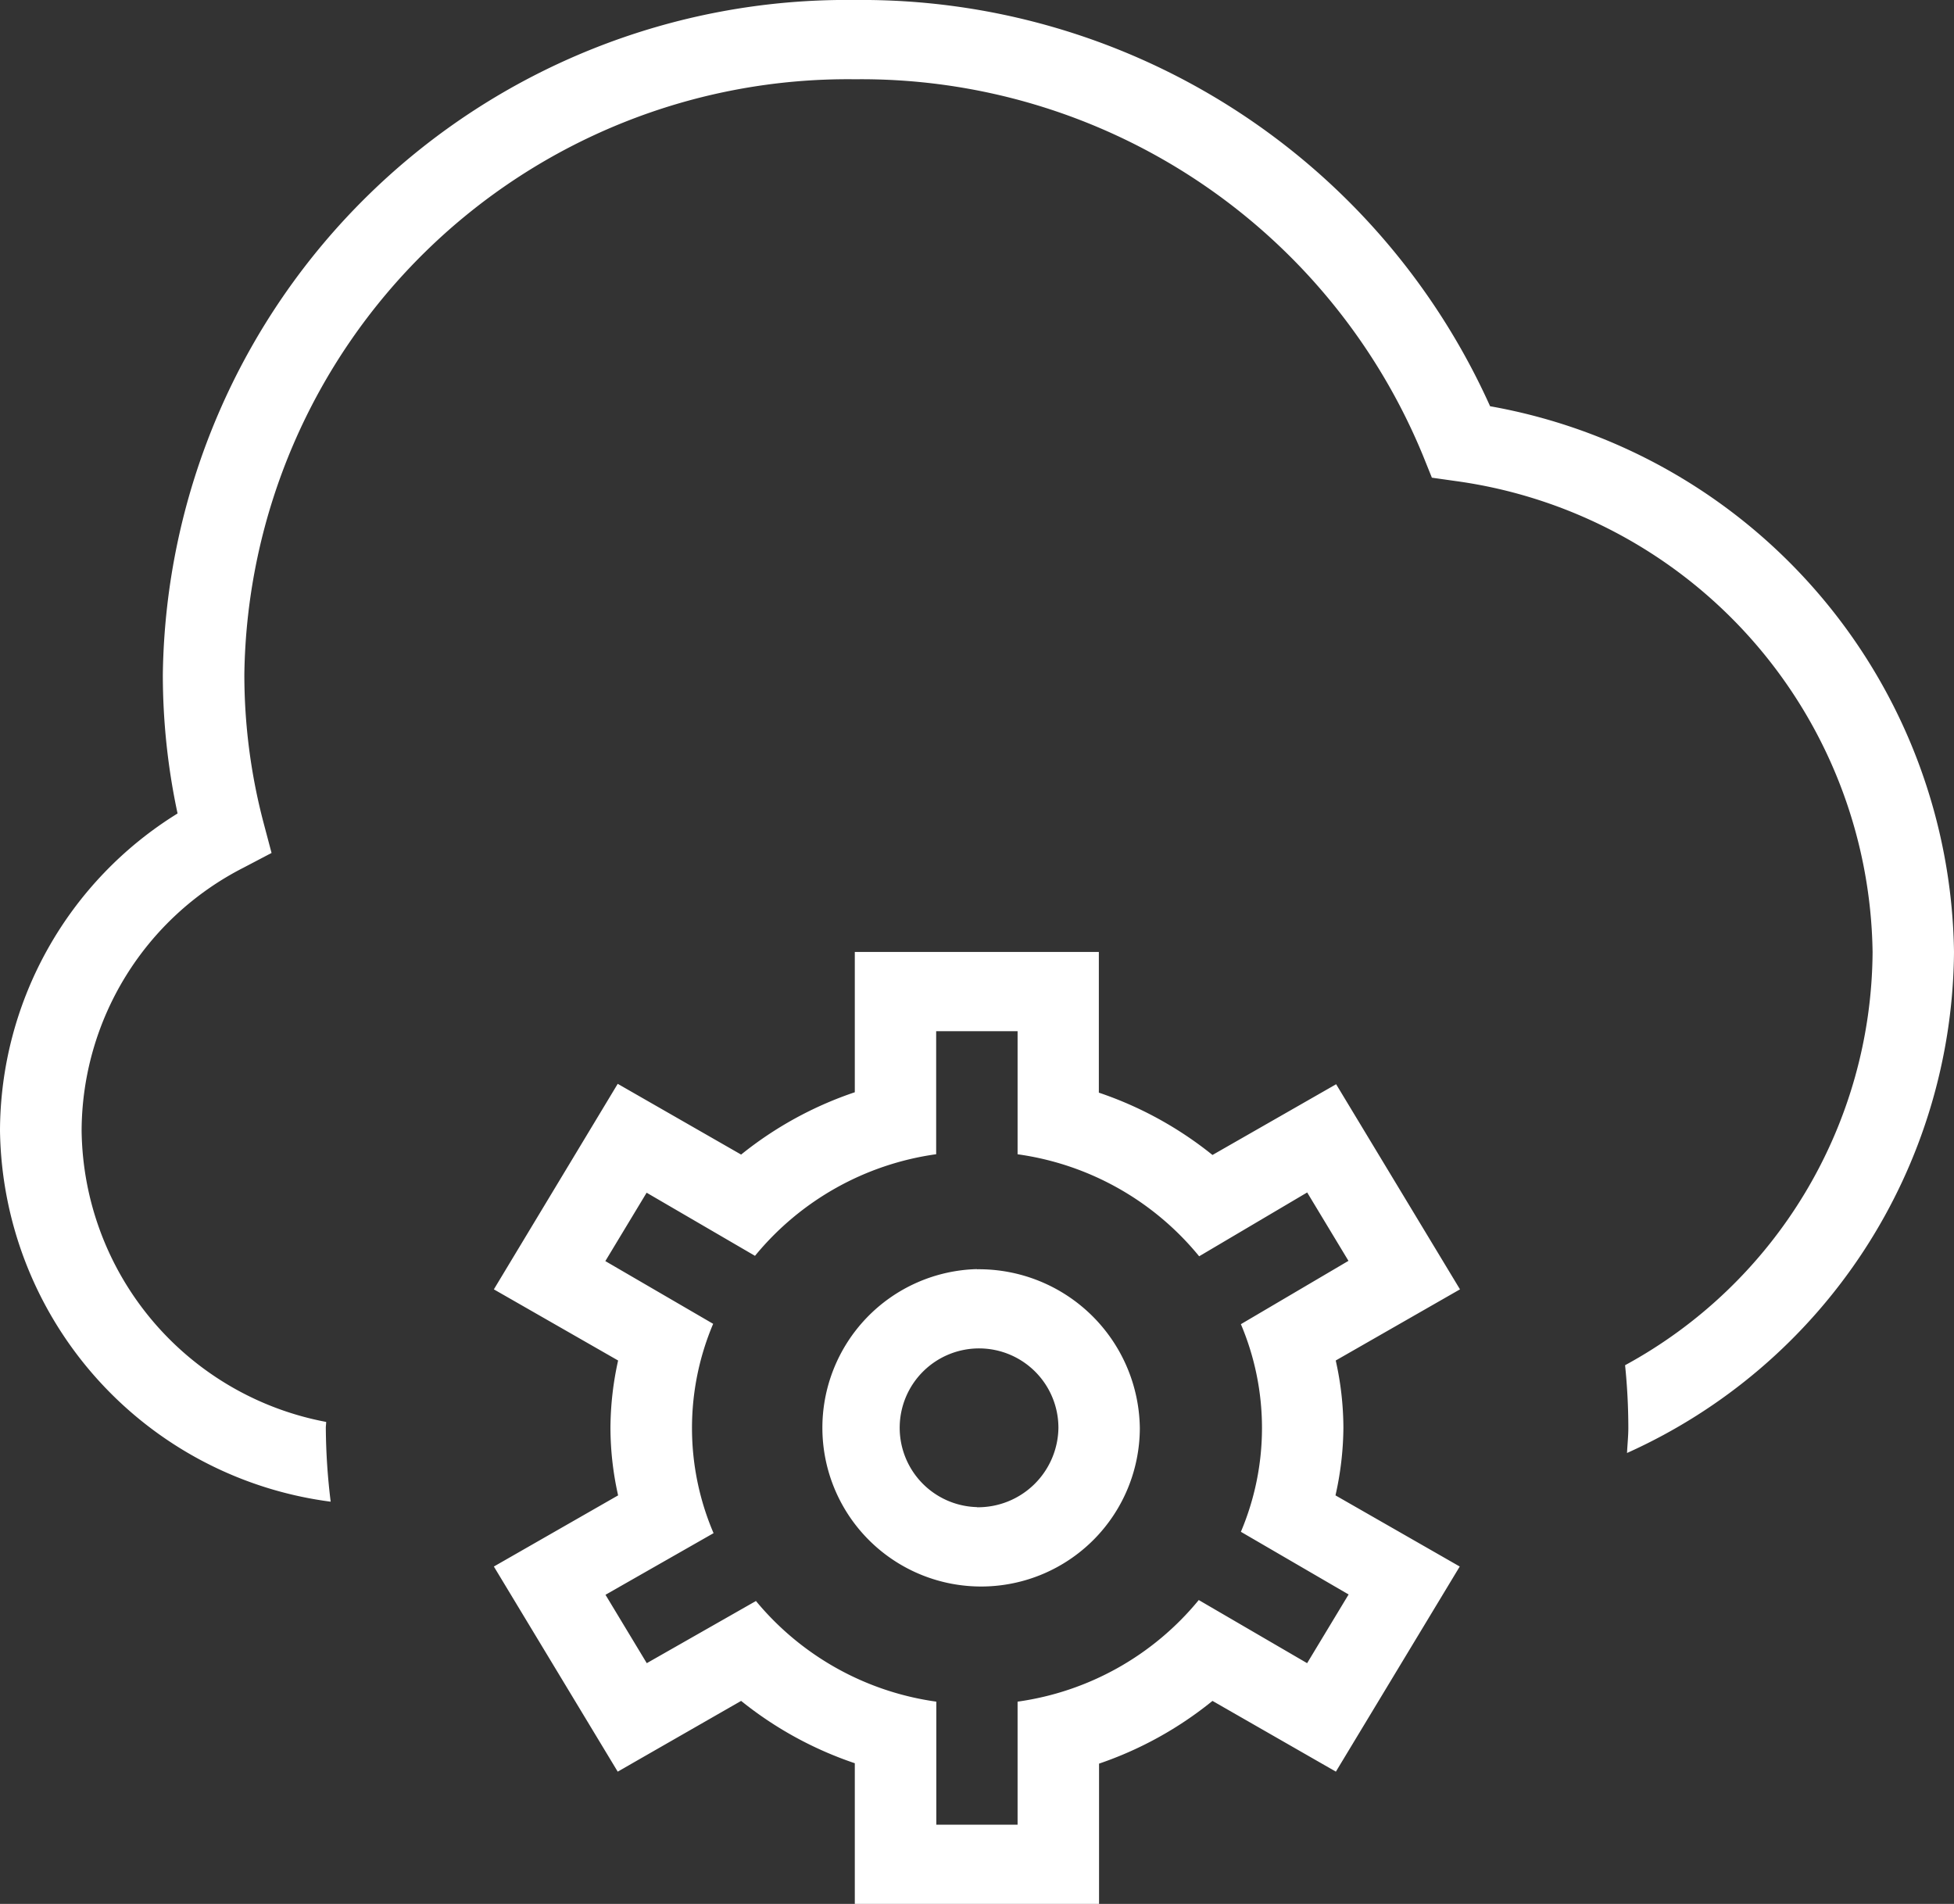 <svg xmlns="http://www.w3.org/2000/svg" xmlns:xlink="http://www.w3.org/1999/xlink" width="39" height="38" viewBox="0 0 39 38">
  <rect x="0" y="0" width="39" height="38" fill="#333333" stroke="none"/>
  <defs>
    <clipPath id="clip-path">
      <rect id="Rectangle_110" data-name="Rectangle 110" width="39" height="38" fill="#fff"/>
    </clipPath>
  </defs>
  <g id="cloud-gear-automation_1" data-name="cloud-gear-automation 1" clip-path="url(#clip-path)">
    <path id="Path_162" data-name="Path 162" d="M39,19a11.055,11.055,0,0,1-6.526,10c.007-.168.026-.332.026-.5a12.3,12.3,0,0,0-.065-1.252A9.45,9.45,0,0,0,37.375,19a9.627,9.627,0,0,0-8.33-9.4l-.466-.066-.172-.427A12.121,12.121,0,0,0,17.064,1.582,12.047,12.047,0,0,0,4.877,13.457a11.6,11.6,0,0,0,.384,2.967l.159.6-.562.295a5.914,5.914,0,0,0-3.229,5.242A5.988,5.988,0,0,0,6.51,28.38c0,.04-.007.079-.007.12A12.593,12.593,0,0,0,6.6,29.972,7.575,7.575,0,0,1,0,22.563a7.469,7.469,0,0,1,3.544-6.327,13.25,13.25,0,0,1-.294-2.777A13.649,13.649,0,0,1,17.063,0,13.75,13.75,0,0,1,29.741,8.108,11.22,11.22,0,0,1,39,19ZM26.813,28.5a6.2,6.2,0,0,0-.153-1.346l2.48-1.42-2.472-4.094L24.2,23.052a7.373,7.373,0,0,0-2.268-1.244V19H17.061v2.8a7.355,7.355,0,0,0-2.269,1.244l-2.463-1.412L9.857,25.734l2.48,1.42a6.3,6.3,0,0,0-.153,1.346,6.2,6.2,0,0,0,.153,1.346l-2.48,1.42,2.472,4.094,2.463-1.412a7.374,7.374,0,0,0,2.269,1.244V38h4.875v-2.8A7.354,7.354,0,0,0,24.2,33.948l2.463,1.412,2.472-4.094-2.48-1.42A6.3,6.3,0,0,0,26.813,28.5Zm.1,3.33-.824,1.365-2.163-1.26a5.693,5.693,0,0,1-3.616,2.028v2.456H18.688V33.963a5.69,5.69,0,0,1-3.6-2.009l-2.179,1.241-.824-1.365L14.242,30.6a5.329,5.329,0,0,1-.008-4.178L12.082,25.17l.824-1.365,2.163,1.26a5.692,5.692,0,0,1,3.616-2.028V20.582h1.625v2.456a5.688,5.688,0,0,1,3.624,2.036L26.09,23.8l.824,1.365-2.147,1.264a5.31,5.31,0,0,1,0,4.144l2.152,1.252Zm-7.415-6.5A3.168,3.168,0,1,0,22.75,28.5,3.212,3.212,0,0,0,19.5,25.333Zm0,4.75A1.584,1.584,0,1,1,21.125,28.5,1.606,1.606,0,0,1,19.5,30.083Z" fill="#fff"/>
  </g>
</svg>
